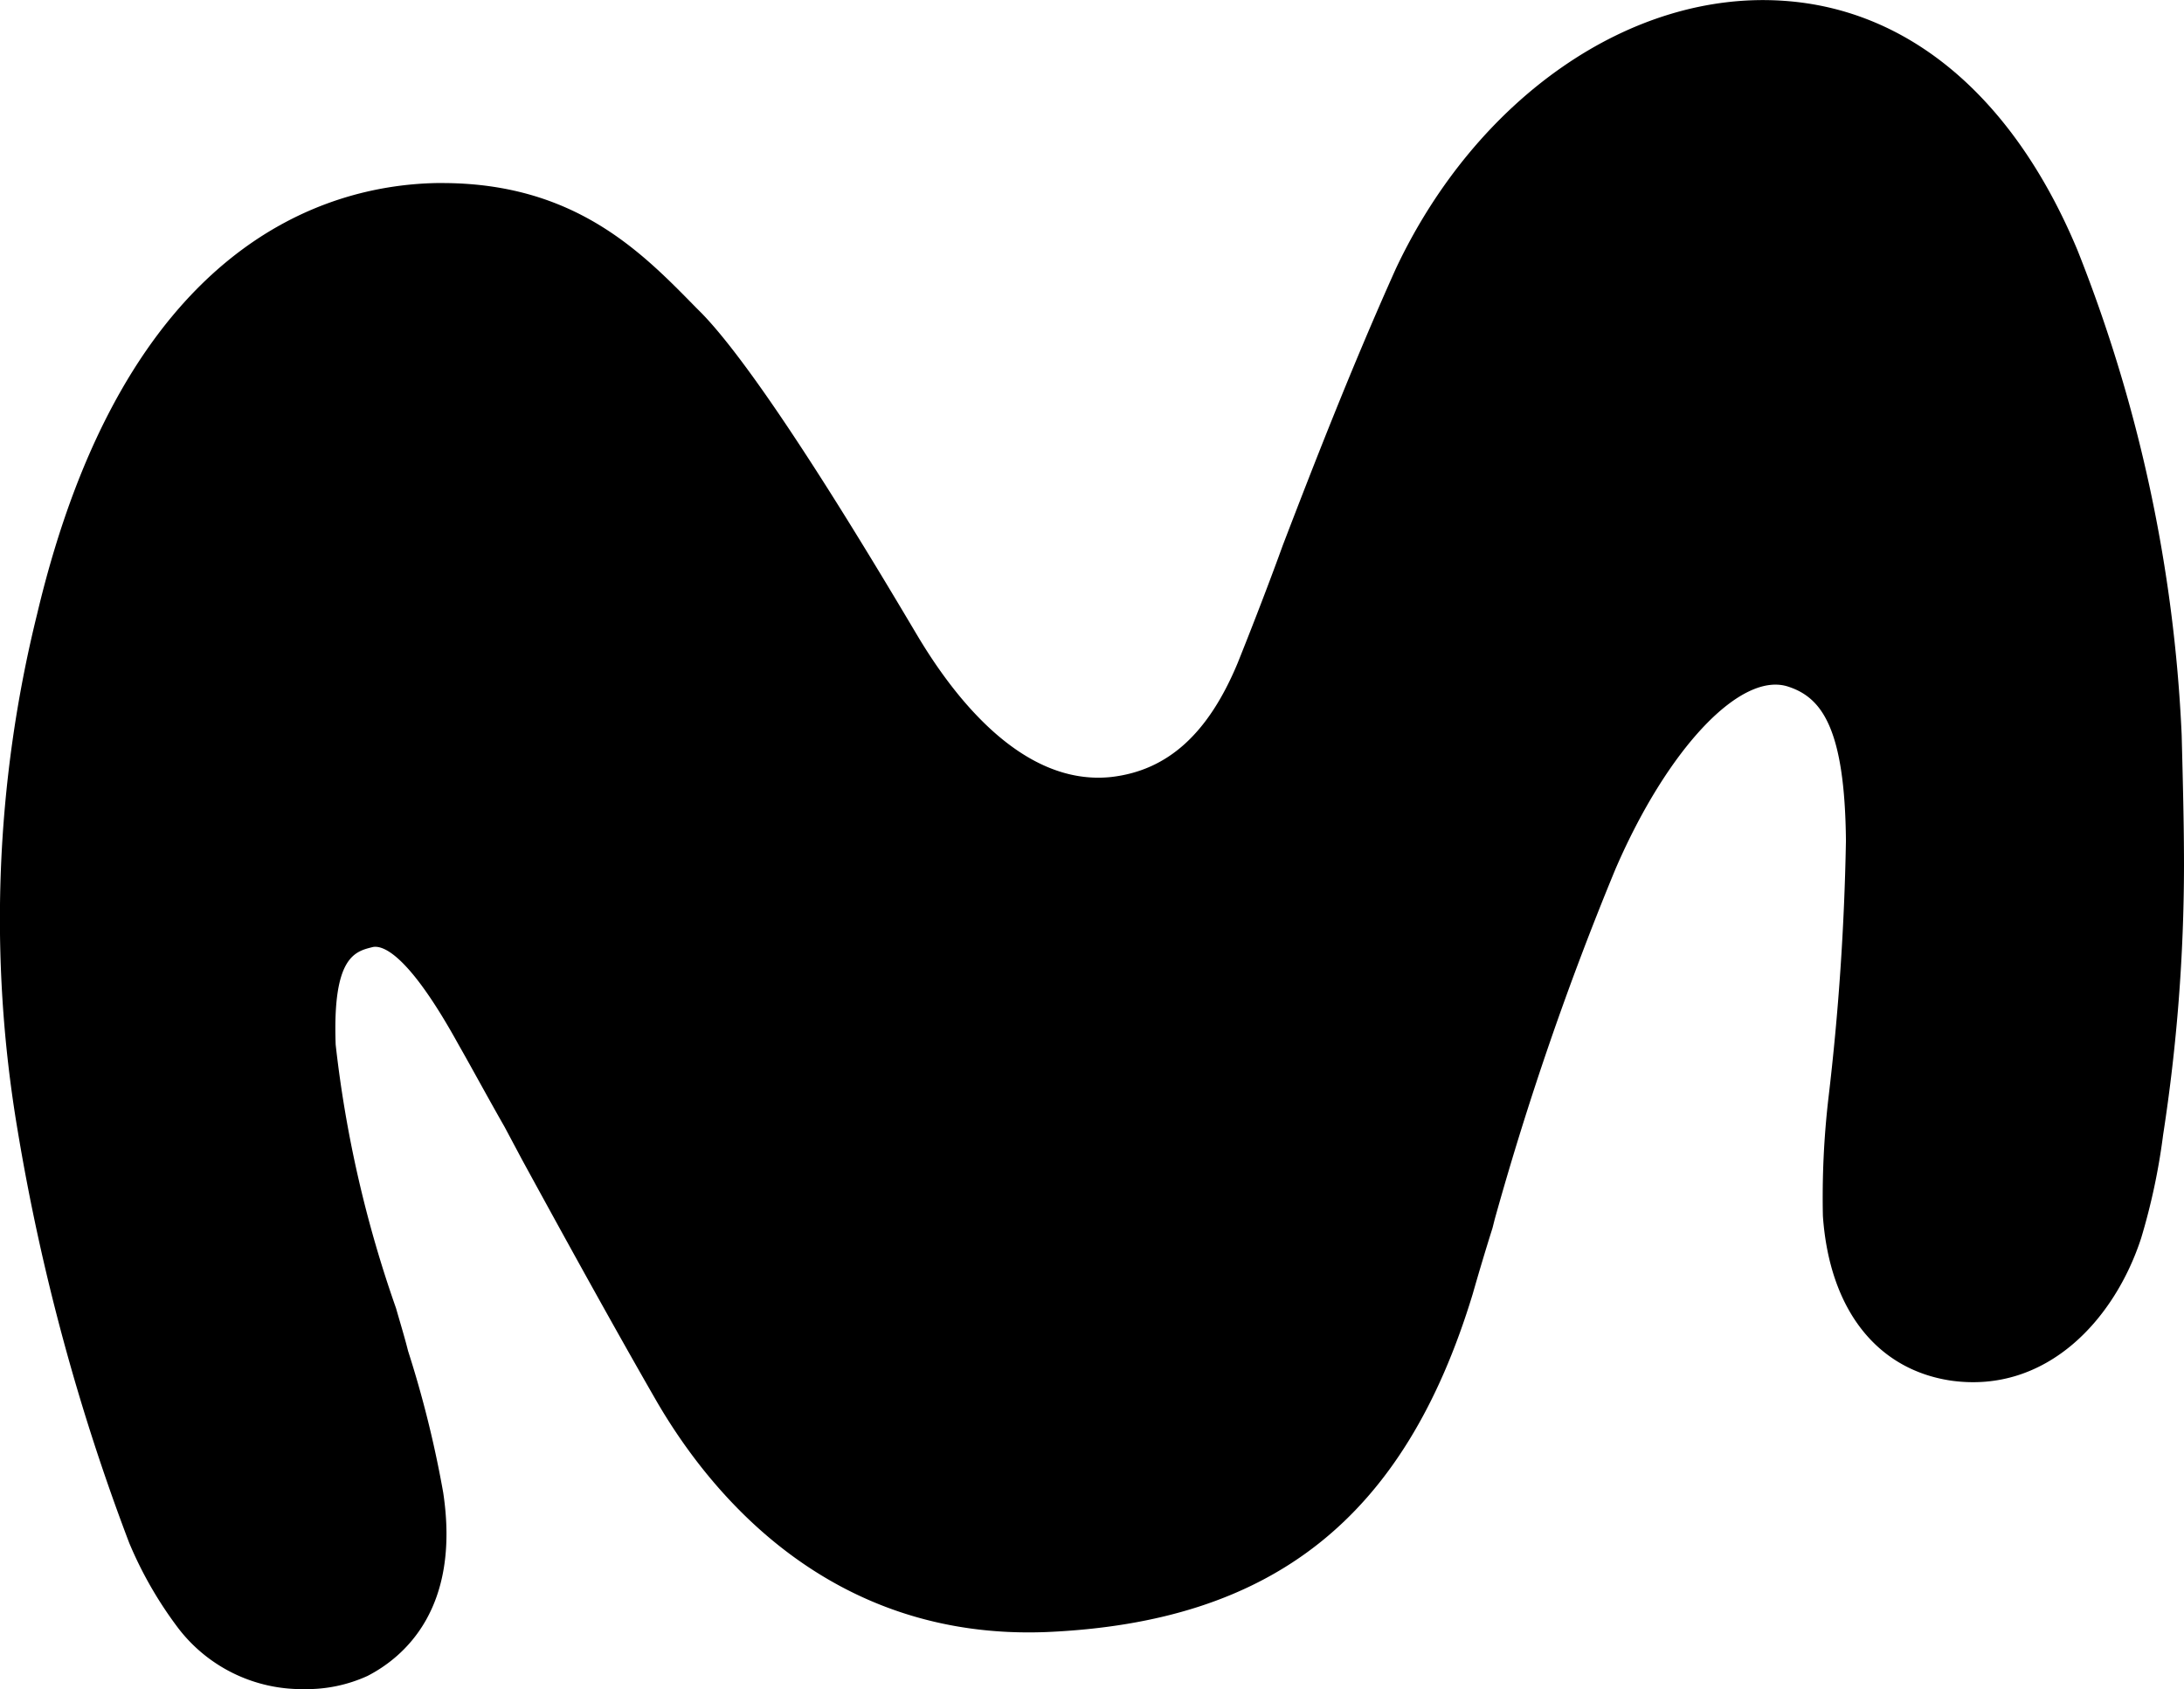 <?xml version="1.0" encoding="UTF-8"?>
<svg xmlns="http://www.w3.org/2000/svg" width="61.231" height="47.349" viewBox="0 0 61.231 47.349">
  <path id="movistar" d="M61.647,47.2a49.771,49.771,0,0,1-.585,7.539,17.882,17.882,0,0,1-.615,2.893c-.739,2.277-2.646,4.37-5.324,4-2.092-.308-3.416-2-3.6-4.616a24.16,24.16,0,0,1,.154-3.293,71.958,71.958,0,0,0,.492-7.231c-.031-3.139-.677-4-1.6-4.308-1.323-.462-3.385,1.692-4.862,5.108a86.43,86.43,0,0,0-3.385,9.816l-.062.246q-.277.877-.554,1.846c-1.908,6.277-5.6,9.2-11.94,9.478-6.124.246-9.478-3.939-10.955-6.493-1.169-2.031-2.493-4.431-3.754-6.739l-.492-.923c-.492-.862-.923-1.662-1.292-2.308-1.323-2.4-2.062-2.8-2.4-2.739-.492.123-1.139.246-1.046,2.739A33.357,33.357,0,0,0,11.519,59.6c.123.431.246.831.338,1.2a30.237,30.237,0,0,1,.985,3.97c.492,3.262-1.108,4.616-2.123,5.139a4.111,4.111,0,0,1-1.785.369,4.36,4.36,0,0,1-3.508-1.692,11.011,11.011,0,0,1-1.385-2.4A60.307,60.307,0,0,1,.9,54.555a35.57,35.57,0,0,1,.554-14.4c2.462-10.4,8.093-12.032,11.2-12.093h.154c3.723,0,5.6,1.939,7.108,3.477l.185.185c1.723,1.785,4.77,6.893,6.031,9.016.954,1.6,2.893,4.247,5.447,3.97,1.569-.185,2.708-1.2,3.539-3.2.308-.769.708-1.785,1.139-2.954l.123-.338c.862-2.246,1.939-5.016,3.17-7.755,2.246-4.77,6.585-7.816,10.893-7.508,3.508.246,6.431,2.708,8.216,6.985a41.749,41.749,0,0,1,2.923,13.6C61.616,44.862,61.647,46.062,61.647,47.2Z" transform="translate(-0.416 -22.931)"></path>
</svg>
